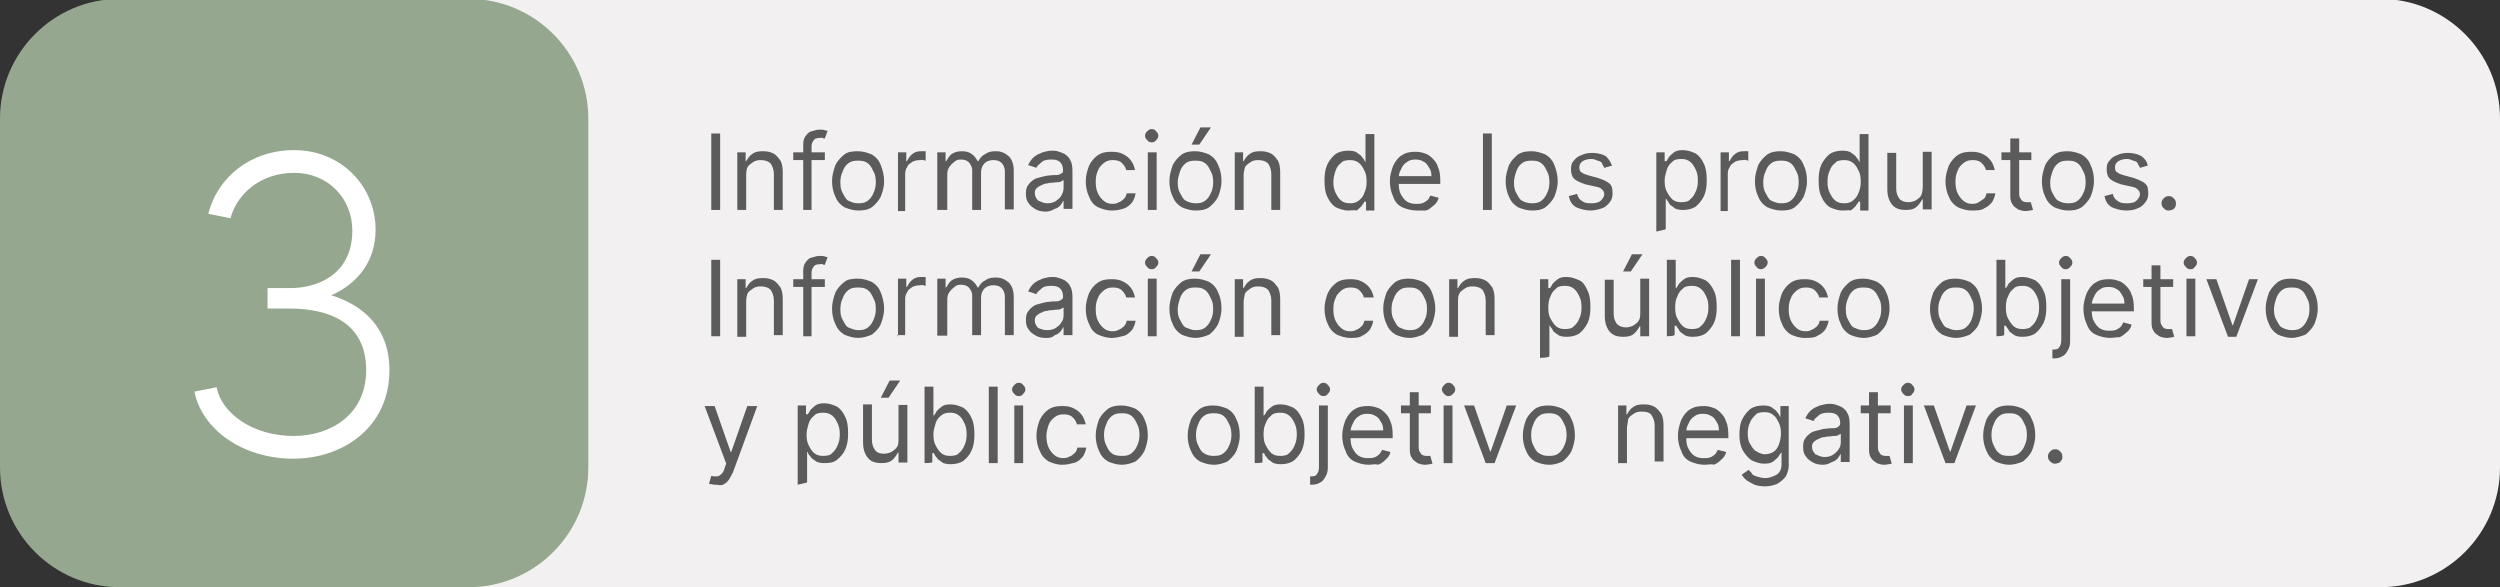 <?xml version="1.0" encoding="utf-8"?>
<!-- Generator: Adobe Illustrator 26.5.0, SVG Export Plug-In . SVG Version: 6.00 Build 0)  -->
<svg version="1.1" id="Capa_1" xmlns="http://www.w3.org/2000/svg" xmlns:xlink="http://www.w3.org/1999/xlink" x="0px" y="0px"
	viewBox="0 0 451.3 106" style="enable-background:new 0 0 451.3 106;" xml:space="preserve">
<rect x="0" y="0" width="451.3" height="106" fill="#333333" stroke="none"/>
<style type="text/css">
	.st0{fill:#F2F0F0;}
	.st1{fill:#95A78F;}
	.st2{fill:#FFFFFF;}
	.st3{fill:#5B5B5B;}
</style>
<path class="st0" d="M451.3,21.4v63c0,11.9-9.7,21.6-21.6,21.6H73.1c-11.9,0-21.6-9.7-21.6-21.6v-63c0-11.9,9.7-21.6,21.6-21.6
	h356.6C441.6-0.2,451.3,9.5,451.3,21.4z"/>
<g>
	<g>
		<path id="SVGID_00000176762591373206890590000018309781707879238067_" class="st1" d="M106.2,21.4v63c0,11.9-9.7,21.6-21.6,21.6
			h-63C9.7,106,0,96.3,0,84.4v-63C0,9.5,9.7-0.2,21.6-0.2h63C96.5-0.2,106.2,9.5,106.2,21.4z"/>
	</g>
</g>
<path class="st2" d="M59.8,53.3c4.8-2.1,8-6.2,8-11.8c0-8-6.3-14.4-14.7-14.4c-7.8,0-13.8,4.8-15.5,11.5l4,0.8
	c1.3-4.7,5.7-8.2,11.5-8.2c6.1,0,10.5,4.6,10.5,10.4c0,8.1-6.5,10.4-11.1,10.4h-4.2v3.7h4c4.5,0,13.8,1,13.8,11.1
	c0,8.2-6.6,11.9-13.1,11.9c-7.4,0-13-4.1-13.9-8.8l-4,0.8c1.3,6.6,8.4,12.1,17.9,12.1c8.7,0,17.3-5.5,17.3-16
	C70.3,59.2,65.6,55.1,59.8,53.3z"/>
<g>
	<path class="st3" d="M130,24.1v13.8h-1.6V24.1H130z"/>
	<path class="st3" d="M134.7,31.6v6.3h-1.6V27.5h1.5v1.6h0.1c0.3-0.5,0.6-1,1.1-1.3c0.5-0.4,1.1-0.5,1.9-0.5c0.8,0,1.3,0.1,1.9,0.4
		c0.6,0.3,0.9,0.8,1.3,1.3c0.3,0.6,0.4,1.3,0.4,2.1v6.8h-1.6v-6.5c0-0.8-0.3-1.5-0.6-1.9c-0.4-0.4-1-0.6-1.8-0.6
		c-0.5,0-1,0.1-1.4,0.4c-0.4,0.3-0.8,0.5-1,1C134.8,30.5,134.7,31,134.7,31.6z"/>
	<path class="st3" d="M148.9,27.5v1.4h-5.7v-1.4H148.9z M145,37.9V26.1c0-0.6,0.1-1.1,0.4-1.5c0.3-0.4,0.6-0.8,1.1-0.9
		c0.5-0.1,0.9-0.3,1.4-0.3c0.4,0,0.8,0,1,0.1s0.4,0.1,0.5,0.1l-0.5,1.4c-0.1,0-0.3,0-0.4-0.1c-0.1-0.1-0.4,0-0.5,0
		c-0.5,0-0.9,0.1-1.1,0.4s-0.4,0.6-0.4,1.1v11.5H145z"/>
	<path class="st3" d="M154.9,38c-0.9,0-1.8-0.3-2.5-0.6c-0.8-0.5-1.3-1.1-1.6-1.9c-0.4-0.8-0.6-1.8-0.6-2.8c0-1.1,0.3-2,0.6-2.9
		c0.4-0.8,1-1.4,1.6-1.9c0.6-0.5,1.5-0.6,2.5-0.6c0.9,0,1.8,0.3,2.5,0.6c0.8,0.5,1.3,1.1,1.6,1.9s0.6,1.8,0.6,2.9
		c0,1.1-0.3,2-0.6,2.8c-0.4,0.8-1,1.4-1.6,1.9C156.7,37.9,155.8,38,154.9,38z M154.9,36.7c0.8,0,1.3-0.1,1.8-0.5
		c0.5-0.4,0.8-0.9,1-1.4c0.3-0.6,0.4-1.3,0.4-1.9c0-0.8-0.1-1.4-0.4-1.9c-0.3-0.6-0.5-1.1-1-1.5c-0.5-0.4-1-0.5-1.8-0.5
		s-1.3,0.1-1.8,0.5c-0.5,0.4-0.8,0.9-1,1.5c-0.3,0.6-0.4,1.3-0.4,1.9c0,0.8,0.1,1.4,0.4,1.9c0.3,0.5,0.5,1.1,1,1.4
		C153.7,36.5,154.2,36.7,154.9,36.7z"/>
	<path class="st3" d="M162.1,37.9V27.5h1.5v1.6h0.1c0.3-0.5,0.5-0.9,1-1.3c0.5-0.4,1-0.5,1.6-0.5c0.1,0,0.3,0,0.4,0s0.3,0,0.4,0V29
		c0,0-0.1,0-0.4-0.1c-0.3-0.1-0.4,0-0.6,0c-0.5,0-1,0.1-1.4,0.3c-0.4,0.3-0.8,0.5-0.9,0.9c-0.3,0.4-0.4,0.8-0.4,1.3v6.7H162.1z"/>
	<path class="st3" d="M169.2,37.9V27.5h1.5v1.6h0.1c0.3-0.5,0.6-1,1-1.3c0.5-0.3,1-0.5,1.8-0.5c0.6,0,1.3,0.1,1.8,0.5
		c0.5,0.3,0.8,0.8,1.1,1.3h0.1c0.3-0.5,0.6-1,1.3-1.3c0.5-0.4,1.1-0.5,1.9-0.5c0.9,0,1.6,0.3,2.3,0.9c0.6,0.6,0.9,1.5,0.9,2.6v7
		h-1.6V31c0-0.8-0.3-1.3-0.6-1.6c-0.4-0.4-0.9-0.5-1.5-0.5c-0.8,0-1.3,0.3-1.6,0.6c-0.4,0.4-0.6,1-0.6,1.6v6.8h-1.6v-7.2
		c0-0.6-0.3-1-0.6-1.4c-0.4-0.4-0.9-0.5-1.5-0.5c-0.4,0-0.8,0.1-1.1,0.4c-0.4,0.3-0.6,0.5-0.9,0.9c-0.3,0.4-0.4,0.9-0.4,1.4v6.4
		H169.2z"/>
	<path class="st3" d="M188.8,38.2c-0.6,0-1.3-0.1-1.8-0.4c-0.5-0.3-1-0.6-1.3-1.1c-0.4-0.5-0.5-1-0.5-1.8c0-0.6,0.1-1.1,0.4-1.5
		s0.5-0.6,0.9-0.9s0.9-0.4,1.3-0.5c0.5-0.1,1-0.3,1.4-0.3c0.6-0.1,1.1-0.1,1.5-0.1s0.6-0.1,0.9-0.3c0.3-0.1,0.3-0.3,0.3-0.5l0,0
		c0-0.6-0.1-1.1-0.5-1.5c-0.4-0.4-0.9-0.5-1.6-0.5c-0.8,0-1.4,0.1-1.8,0.5c-0.4,0.4-0.8,0.6-0.9,1l-1.5-0.5c0.3-0.6,0.6-1.1,1.1-1.5
		c0.5-0.4,1-0.6,1.5-0.8c0.5-0.1,1-0.3,1.6-0.3c0.4,0,0.8,0,1.1,0.1c0.4,0.1,0.9,0.3,1.3,0.5c0.4,0.3,0.8,0.6,1,1.1
		c0.3,0.5,0.4,1.1,0.4,2v6.8h-1.6v-1.4h-0.1c-0.1,0.3-0.3,0.5-0.5,0.8c-0.3,0.3-0.6,0.5-1,0.6C189.9,38,189.4,38.2,188.8,38.2z
		 M189,36.7c0.6,0,1.1-0.1,1.6-0.4c0.4-0.3,0.8-0.6,1-1s0.4-0.8,0.4-1.3v-1.5c-0.1,0.1-0.3,0.1-0.5,0.3c-0.3,0.1-0.5,0.1-0.8,0.1
		s-0.6,0.1-0.9,0.1c-0.3,0-0.5,0-0.6,0.1c-0.4,0-0.8,0.1-1.1,0.3c-0.4,0.1-0.6,0.3-0.9,0.5c-0.3,0.3-0.4,0.5-0.4,1
		c0,0.5,0.3,1,0.6,1.3C187.9,36.4,188.4,36.7,189,36.7z"/>
	<path class="st3" d="M200.7,38c-1,0-1.8-0.3-2.5-0.6c-0.8-0.4-1.3-1.1-1.6-1.9c-0.4-0.8-0.6-1.8-0.6-2.8c0-1,0.3-2,0.6-2.8
		c0.4-0.8,0.9-1.4,1.6-1.9c0.8-0.5,1.5-0.6,2.5-0.6c0.8,0,1.4,0.1,2,0.4c0.6,0.3,1,0.6,1.4,1.1c0.4,0.5,0.6,1,0.8,1.8h-1.6
		c-0.1-0.5-0.4-0.9-0.8-1.3c-0.4-0.4-1-0.5-1.6-0.5c-0.6,0-1.1,0.1-1.6,0.5c-0.5,0.4-0.9,0.8-1.1,1.4c-0.3,0.6-0.4,1.3-0.4,2
		c0,0.8,0.1,1.5,0.4,2.1c0.3,0.6,0.6,1,1.1,1.4c0.5,0.4,1,0.5,1.6,0.5c0.4,0,0.8-0.1,1.1-0.3c0.4-0.1,0.6-0.4,0.9-0.6
		c0.3-0.3,0.4-0.6,0.5-1h1.6c-0.1,0.6-0.3,1.1-0.6,1.6c-0.4,0.5-0.9,0.9-1.4,1.1C202.1,37.9,201.5,38,200.7,38z"/>
	<path class="st3" d="M207.9,25.7c-0.3,0-0.6-0.1-0.8-0.4c-0.3-0.3-0.4-0.5-0.4-0.8c0-0.3,0.1-0.5,0.4-0.8c0.3-0.3,0.5-0.4,0.8-0.4
		s0.6,0.1,0.8,0.4c0.3,0.3,0.4,0.5,0.4,0.8c0,0.3-0.1,0.5-0.4,0.8C208.5,25.6,208.2,25.7,207.9,25.7z M207.2,37.9V27.5h1.6v10.4
		H207.2z"/>
	<path class="st3" d="M215.8,38c-0.9,0-1.8-0.3-2.5-0.6c-0.8-0.5-1.3-1.1-1.6-1.9c-0.4-0.8-0.6-1.8-0.6-2.8c0-1.1,0.3-2,0.6-2.9
		c0.4-0.8,1-1.4,1.6-1.9c0.8-0.5,1.5-0.6,2.5-0.6c0.9,0,1.8,0.3,2.5,0.6c0.8,0.5,1.3,1.1,1.6,1.9c0.4,0.8,0.6,1.8,0.6,2.9
		c0,1.1-0.3,2-0.6,2.8c-0.4,0.8-1,1.4-1.6,1.9C217.6,37.9,216.7,38,215.8,38z M215.8,36.7c0.8,0,1.3-0.1,1.8-0.5
		c0.5-0.4,0.8-0.9,1-1.4c0.3-0.5,0.4-1.3,0.4-1.9c0-0.8-0.1-1.4-0.4-1.9c-0.3-0.6-0.5-1.1-1-1.5c-0.5-0.4-1-0.5-1.8-0.5
		s-1.3,0.1-1.8,0.5c-0.5,0.4-0.8,0.9-1,1.5s-0.4,1.3-0.4,1.9c0,0.8,0.1,1.4,0.4,1.9c0.3,0.5,0.5,1.1,1,1.4
		C214.6,36.5,215.1,36.7,215.8,36.7z M215.1,26.1l1.6-3.1h1.9l-2.1,3.1H215.1z"/>
	<path class="st3" d="M224.5,31.6v6.3h-1.6V27.5h1.5v1.6h0.1c0.3-0.5,0.6-1,1.1-1.3c0.5-0.4,1.1-0.5,1.9-0.5c0.8,0,1.3,0.1,1.9,0.4
		c0.6,0.3,0.9,0.8,1.3,1.3c0.3,0.6,0.4,1.3,0.4,2.1v6.8h-1.6v-6.5c0-0.8-0.3-1.5-0.6-1.9c-0.4-0.4-1-0.6-1.8-0.6
		c-0.5,0-1,0.1-1.4,0.4c-0.4,0.3-0.8,0.5-1,1C224.7,30.5,224.5,31,224.5,31.6z"/>
	<path class="st3" d="M243.4,38c-0.9,0-1.6-0.3-2.3-0.6c-0.6-0.4-1.1-1-1.5-1.9c-0.4-0.8-0.5-1.8-0.5-2.9s0.1-2,0.5-2.9
		c0.4-0.8,0.9-1.4,1.5-1.9c0.6-0.4,1.4-0.6,2.3-0.6c0.6,0,1.3,0.1,1.6,0.4c0.4,0.3,0.8,0.5,0.9,0.8c0.3,0.3,0.4,0.5,0.5,0.8h0.1v-5
		h1.6v13.8h-1.5v-1.6h-0.3c-0.1,0.3-0.3,0.4-0.5,0.8c-0.3,0.3-0.5,0.5-0.9,0.8C244.7,37.9,244,38,243.4,38z M243.7,36.7
		c0.6,0,1.1-0.1,1.6-0.5c0.5-0.4,0.8-0.8,1-1.4c0.3-0.6,0.4-1.3,0.4-2c0-0.8-0.1-1.5-0.4-2c-0.3-0.6-0.5-1-1-1.4
		c-0.5-0.4-1-0.5-1.6-0.5c-0.6,0-1.3,0.1-1.6,0.5c-0.5,0.4-0.8,0.8-1,1.4s-0.4,1.3-0.4,2c0,0.8,0.1,1.4,0.4,2c0.3,0.6,0.6,1.1,1,1.4
		C242.4,36.5,243,36.7,243.7,36.7z"/>
	<path class="st3" d="M255.7,38c-1,0-1.9-0.3-2.6-0.6c-0.8-0.4-1.3-1-1.6-1.9c-0.4-0.8-0.6-1.8-0.6-2.8c0-1,0.3-2,0.6-2.8
		c0.4-0.8,0.9-1.5,1.6-1.9c0.8-0.5,1.5-0.6,2.5-0.6c0.5,0,1.1,0.1,1.6,0.3c0.5,0.1,1,0.5,1.4,0.9c0.4,0.4,0.8,0.9,1,1.6
		c0.3,0.6,0.4,1.5,0.4,2.4v0.6H252v-1.4h6.4c0-0.6-0.1-1.1-0.4-1.5c-0.3-0.5-0.5-0.9-1-1.1c-0.4-0.3-0.9-0.4-1.5-0.4
		c-0.6,0-1.1,0.1-1.6,0.5c-0.5,0.3-0.8,0.8-1,1.3c-0.3,0.5-0.4,1-0.4,1.6v0.9c0,0.8,0.1,1.5,0.4,2c0.3,0.5,0.6,1,1.1,1.3
		c0.5,0.3,1,0.4,1.6,0.4c0.4,0,0.8,0,1.1-0.1c0.4-0.1,0.6-0.3,0.9-0.5s0.4-0.5,0.6-0.9l1.5,0.4c-0.1,0.5-0.4,1-0.9,1.4
		c-0.5,0.4-0.9,0.8-1.4,0.9C257,38,256.4,38,255.7,38z"/>
	<path class="st3" d="M269.3,24.1v13.8h-1.6V24.1H269.3z"/>
	<path class="st3" d="M276.5,38c-0.9,0-1.8-0.3-2.5-0.6c-0.8-0.5-1.3-1.1-1.6-1.9c-0.4-0.8-0.6-1.8-0.6-2.8c0-1.1,0.3-2,0.6-2.9
		c0.4-0.8,1-1.4,1.6-1.9c0.8-0.5,1.5-0.6,2.5-0.6c0.9,0,1.8,0.3,2.5,0.6c0.8,0.5,1.3,1.1,1.6,1.9s0.6,1.8,0.6,2.9
		c0,1.1-0.3,2-0.6,2.8c-0.4,0.8-1,1.4-1.6,1.9C278.3,37.9,277.5,38,276.5,38z M276.5,36.7c0.8,0,1.3-0.1,1.8-0.5
		c0.5-0.4,0.8-0.9,1-1.4c0.3-0.5,0.4-1.3,0.4-1.9c0-0.8-0.1-1.4-0.4-1.9c-0.3-0.6-0.5-1.1-1-1.5c-0.5-0.4-1-0.5-1.8-0.5
		s-1.3,0.1-1.8,0.5c-0.5,0.4-0.8,0.9-1,1.5s-0.4,1.3-0.4,1.9c0,0.8,0.1,1.4,0.4,1.9c0.3,0.5,0.5,1.1,1,1.4
		C275.2,36.5,275.9,36.7,276.5,36.7z"/>
	<path class="st3" d="M291,29.9l-1.4,0.4c-0.1-0.3-0.3-0.5-0.4-0.8c-0.1-0.3-0.4-0.4-0.8-0.5c-0.3-0.1-0.6-0.3-1.1-0.3
		c-0.6,0-1.1,0.1-1.6,0.4c-0.4,0.3-0.6,0.6-0.6,1.1c0,0.4,0.1,0.8,0.4,0.9c0.3,0.3,0.8,0.4,1.4,0.6l1.5,0.4c0.9,0.3,1.6,0.6,2.1,1
		c0.5,0.4,0.6,1,0.6,1.8c0,0.6-0.1,1.1-0.5,1.6c-0.4,0.5-0.8,0.9-1.4,1.1s-1.3,0.4-2.1,0.4c-1,0-1.9-0.3-2.6-0.6
		c-0.8-0.5-1.1-1.1-1.3-2l1.5-0.4c0.1,0.5,0.4,1,0.9,1.3c0.4,0.3,0.9,0.4,1.6,0.4s1.4-0.1,1.8-0.5c0.4-0.4,0.6-0.8,0.6-1.1
		c0-0.4-0.1-0.6-0.4-0.9c-0.3-0.3-0.6-0.4-1.1-0.5l-1.8-0.4c-1-0.3-1.6-0.6-2.1-1c-0.5-0.5-0.6-1.1-0.6-1.8c0-0.6,0.1-1.1,0.5-1.5
		c0.4-0.5,0.8-0.8,1.4-1c0.6-0.3,1.3-0.4,2-0.4c1,0,1.9,0.3,2.4,0.6C290.3,28.6,290.7,29.1,291,29.9z"/>
	<path class="st3" d="M299,41.8V27.5h1.5v1.6h0.3c0.1-0.1,0.3-0.4,0.5-0.8c0.3-0.3,0.5-0.5,0.9-0.8c0.4-0.3,0.9-0.4,1.6-0.4
		c0.9,0,1.6,0.3,2.3,0.6c0.6,0.4,1.1,1,1.5,1.9c0.4,0.8,0.5,1.8,0.5,2.9c0,1.1-0.1,2-0.5,2.9c-0.4,0.8-0.9,1.4-1.5,1.9
		c-0.6,0.4-1.4,0.6-2.3,0.6c-0.6,0-1.3-0.1-1.6-0.4s-0.8-0.5-0.9-0.8c-0.1-0.3-0.4-0.5-0.5-0.8h-0.1v5.5L299,41.8L299,41.8z
		 M300.5,32.6c0,0.8,0.1,1.5,0.4,2c0.3,0.6,0.6,1,1,1.4c0.5,0.4,1,0.5,1.6,0.5c0.6,0,1.3-0.1,1.6-0.5c0.5-0.4,0.8-0.9,1-1.4
		c0.3-0.6,0.4-1.3,0.4-2c0-0.8-0.1-1.4-0.4-2c-0.3-0.6-0.5-1-1-1.4c-0.5-0.4-1-0.5-1.6-0.5c-0.6,0-1.3,0.1-1.6,0.5
		c-0.5,0.4-0.8,0.8-1,1.4C300.7,31.3,300.5,31.9,300.5,32.6z"/>
	<path class="st3" d="M310.6,37.9V27.5h1.5v1.6h0.1c0.3-0.5,0.5-0.9,1-1.3c0.5-0.4,1-0.5,1.6-0.5c0.1,0,0.3,0,0.4,0
		c0.1,0,0.3,0,0.4,0V29c0,0-0.1,0-0.4-0.1s-0.4,0-0.6,0c-0.5,0-1,0.1-1.4,0.3c-0.4,0.3-0.8,0.5-0.9,0.9c-0.3,0.4-0.4,0.8-0.4,1.3
		v6.7H310.6z"/>
	<path class="st3" d="M321.5,38c-0.9,0-1.8-0.3-2.5-0.6c-0.8-0.5-1.3-1.1-1.6-1.9c-0.4-0.8-0.6-1.8-0.6-2.8c0-1.1,0.3-2,0.6-2.9
		c0.4-0.8,1-1.4,1.6-1.9c0.8-0.5,1.5-0.6,2.5-0.6c0.9,0,1.8,0.3,2.5,0.6c0.8,0.5,1.3,1.1,1.6,1.9c0.4,0.8,0.6,1.8,0.6,2.9
		c0,1.1-0.3,2-0.6,2.8c-0.4,0.8-1,1.4-1.6,1.9C323.3,37.9,322.6,38,321.5,38z M321.5,36.7c0.8,0,1.3-0.1,1.8-0.5
		c0.5-0.4,0.8-0.9,1-1.4c0.3-0.5,0.4-1.3,0.4-1.9c0-0.8-0.1-1.4-0.4-1.9c-0.3-0.6-0.5-1.1-1-1.5c-0.5-0.4-1-0.5-1.8-0.5
		s-1.3,0.1-1.8,0.5c-0.5,0.4-0.8,0.9-1,1.5c-0.3,0.6-0.4,1.3-0.4,1.9c0,0.8,0.1,1.4,0.4,1.9c0.3,0.5,0.5,1.1,1,1.4
		C320.3,36.5,320.9,36.7,321.5,36.7z"/>
	<path class="st3" d="M332.6,38c-0.9,0-1.6-0.3-2.3-0.6c-0.6-0.4-1.1-1-1.5-1.9c-0.4-0.8-0.5-1.8-0.5-2.9s0.1-2,0.5-2.9
		c0.4-0.8,0.9-1.4,1.5-1.9c0.6-0.4,1.4-0.6,2.3-0.6c0.6,0,1.3,0.1,1.6,0.4c0.4,0.3,0.8,0.5,0.9,0.8c0.3,0.3,0.4,0.5,0.5,0.8h0.1v-5
		h1.6v13.8h-1.5v-1.6h-0.3c-0.1,0.3-0.3,0.4-0.5,0.8c-0.3,0.3-0.5,0.5-0.9,0.8C333.9,37.9,333.4,38,332.6,38z M332.9,36.7
		c0.6,0,1.1-0.1,1.6-0.5c0.5-0.4,0.8-0.8,1-1.4c0.3-0.6,0.4-1.3,0.4-2c0-0.8-0.1-1.5-0.4-2c-0.3-0.6-0.5-1-1-1.4
		c-0.5-0.4-1-0.5-1.6-0.5s-1.3,0.1-1.6,0.5c-0.5,0.4-0.8,0.8-1,1.4c-0.3,0.6-0.4,1.3-0.4,2c0,0.8,0.1,1.4,0.4,2
		c0.3,0.6,0.6,1.1,1,1.4C331.6,36.5,332.2,36.7,332.9,36.7z"/>
	<path class="st3" d="M347.1,33.6v-6.2h1.6v10.4h-1.6v-1.8H347c-0.3,0.5-0.6,1-1.1,1.4s-1.1,0.5-1.9,0.5c-0.6,0-1.3-0.1-1.8-0.4
		c-0.5-0.3-0.9-0.8-1.1-1.3c-0.3-0.6-0.4-1.3-0.4-2.1v-6.5h1.6v6.5c0,0.8,0.3,1.4,0.6,1.8s1,0.6,1.6,0.6c0.4,0,0.8-0.1,1.3-0.3
		c0.4-0.3,0.8-0.5,1-0.9C347,34.8,347.1,34.3,347.1,33.6z"/>
	<path class="st3" d="M355.9,38c-1,0-1.8-0.3-2.5-0.6c-0.8-0.5-1.3-1.1-1.6-1.9c-0.4-0.8-0.6-1.8-0.6-2.8c0-1,0.3-2,0.6-2.8
		c0.4-0.8,0.9-1.4,1.6-1.9c0.8-0.5,1.5-0.6,2.5-0.6c0.8,0,1.4,0.1,2,0.4c0.6,0.3,1,0.6,1.4,1.1c0.4,0.5,0.6,1,0.8,1.8h-1.6
		c-0.1-0.5-0.4-0.9-0.8-1.3c-0.4-0.4-1-0.5-1.6-0.5s-1.1,0.1-1.6,0.5s-0.9,0.8-1.1,1.4c-0.3,0.6-0.4,1.3-0.4,2
		c0,0.8,0.1,1.5,0.4,2.1s0.6,1,1.1,1.4c0.5,0.4,1,0.5,1.6,0.5c0.4,0,0.8-0.1,1.1-0.3s0.6-0.4,0.9-0.6s0.4-0.6,0.5-1h1.6
		c-0.1,0.6-0.3,1.1-0.6,1.6c-0.4,0.5-0.9,0.9-1.4,1.1C357.7,38,356.7,38,355.9,38z"/>
	<path class="st3" d="M366.7,27.5v1.4h-5.4v-1.4H366.7z M362.9,25h1.6v9.9c0,0.5,0.1,0.8,0.3,1c0.1,0.3,0.3,0.4,0.5,0.5
		c0.3,0.1,0.4,0.1,0.6,0.1c0.1,0,0.4,0,0.4,0c0.1,0,0.3,0,0.3,0l0.4,1.4c-0.1,0-0.3,0.1-0.5,0.1c-0.3,0-0.4,0.1-0.8,0.1
		c-0.5,0-0.9-0.1-1.4-0.3c-0.4-0.3-0.8-0.5-1-0.9c-0.3-0.4-0.4-0.9-0.4-1.5V25L362.9,25z"/>
	<path class="st3" d="M373.3,38c-0.9,0-1.8-0.3-2.5-0.6c-0.8-0.5-1.3-1.1-1.6-1.9c-0.4-0.8-0.6-1.8-0.6-2.8c0-1.1,0.3-2,0.6-2.9
		c0.4-0.8,1-1.4,1.6-1.9c0.8-0.5,1.5-0.6,2.5-0.6c0.9,0,1.8,0.3,2.5,0.6c0.8,0.5,1.3,1.1,1.6,1.9c0.4,0.8,0.6,1.8,0.6,2.9
		c0,1.1-0.3,2-0.6,2.8c-0.4,0.8-1,1.4-1.6,1.9C375,37.9,374.3,38,373.3,38z M373.3,36.7c0.8,0,1.3-0.1,1.8-0.5
		c0.5-0.4,0.8-0.9,1-1.4c0.3-0.5,0.4-1.3,0.4-1.9c0-0.8-0.1-1.4-0.4-1.9c-0.3-0.6-0.5-1.1-1-1.5c-0.5-0.4-1-0.5-1.8-0.5
		c-0.8,0-1.3,0.1-1.8,0.5c-0.5,0.4-0.8,0.9-1,1.5s-0.4,1.3-0.4,1.9c0,0.8,0.1,1.4,0.4,1.9c0.3,0.5,0.5,1.1,1,1.4
		C372,36.5,372.6,36.7,373.3,36.7z"/>
	<path class="st3" d="M387.7,29.9l-1.4,0.4c-0.1-0.3-0.3-0.5-0.4-0.8s-0.4-0.4-0.8-0.5c-0.3-0.1-0.6-0.3-1.1-0.3
		c-0.6,0-1.1,0.1-1.6,0.4c-0.4,0.3-0.6,0.6-0.6,1.1c0,0.4,0.1,0.8,0.4,0.9c0.3,0.3,0.8,0.4,1.4,0.6l1.5,0.4c0.9,0.3,1.6,0.6,2.1,1
		c0.5,0.4,0.6,1,0.6,1.8c0,0.6-0.1,1.1-0.5,1.6c-0.4,0.5-0.8,0.9-1.4,1.1c-0.6,0.3-1.3,0.4-2.1,0.4c-1,0-1.9-0.3-2.6-0.6
		c-0.8-0.5-1.1-1.1-1.3-2l1.5-0.4c0.1,0.5,0.4,1,0.9,1.3c0.4,0.3,0.9,0.4,1.6,0.4c0.8,0,1.4-0.1,1.8-0.5c0.4-0.4,0.6-0.8,0.6-1.1
		c0-0.4-0.1-0.6-0.4-0.9c-0.3-0.3-0.6-0.4-1.1-0.5l-1.8-0.4c-1-0.3-1.6-0.6-2.1-1c-0.5-0.5-0.6-1.1-0.6-1.8c0-0.6,0.1-1.1,0.5-1.5
		c0.4-0.5,0.8-0.8,1.4-1c0.6-0.3,1.3-0.4,2-0.4c1,0,1.9,0.3,2.4,0.6C387.1,28.6,387.6,29.1,387.7,29.9z"/>
	<path class="st3" d="M391.5,38c-0.4,0-0.6-0.1-0.9-0.4s-0.4-0.5-0.4-0.9c0-0.4,0.1-0.6,0.4-0.9c0.3-0.3,0.5-0.4,0.9-0.4
		c0.4,0,0.6,0.1,0.9,0.4c0.3,0.3,0.4,0.5,0.4,0.9c0,0.3,0,0.4-0.1,0.6c-0.1,0.3-0.3,0.4-0.4,0.5C392,37.9,391.8,38,391.5,38z"/>
	<path class="st3" d="M130,46.9v13.8h-1.6V46.9H130z"/>
	<path class="st3" d="M134.7,54.5v6.3h-1.6V50.4h1.5V52h0.1c0.3-0.5,0.6-1,1.1-1.3c0.5-0.4,1.1-0.5,1.9-0.5c0.8,0,1.3,0.1,1.9,0.4
		c0.6,0.3,0.9,0.8,1.3,1.3c0.3,0.6,0.4,1.3,0.4,2.1v6.5h-1.6v-6.3c0-0.8-0.3-1.5-0.6-1.9c-0.4-0.4-1-0.6-1.8-0.6
		c-0.5,0-1,0.1-1.4,0.4s-0.8,0.5-1,1C134.8,53.4,134.7,53.9,134.7,54.5z"/>
	<path class="st3" d="M148.9,50.4v1.4h-5.7v-1.4H148.9z M145,60.7V48.9c0-0.6,0.1-1.1,0.4-1.5c0.3-0.4,0.6-0.8,1.1-0.9
		c0.5-0.1,0.9-0.3,1.4-0.3c0.4,0,0.8,0,1,0.1c0.3,0.1,0.4,0.1,0.5,0.1l-0.5,1.4c-0.1,0-0.3,0-0.4-0.1c-0.1-0.1-0.4,0-0.5,0
		c-0.5,0-0.9,0.1-1.1,0.4s-0.4,0.6-0.4,1.1v11.5C146.5,60.7,145,60.7,145,60.7z"/>
	<path class="st3" d="M154.9,61c-0.9,0-1.8-0.3-2.5-0.6c-0.8-0.5-1.3-1.1-1.6-1.9c-0.4-0.8-0.6-1.8-0.6-2.8c0-1.1,0.3-2,0.6-2.9
		c0.4-0.8,1-1.4,1.6-1.9c0.6-0.5,1.5-0.6,2.5-0.6c0.9,0,1.8,0.3,2.5,0.6c0.8,0.5,1.3,1.1,1.6,1.9s0.6,1.8,0.6,2.9
		c0,1.1-0.3,2-0.6,2.8s-1,1.4-1.6,1.9C156.7,60.7,155.8,61,154.9,61z M154.9,59.6c0.8,0,1.3-0.1,1.8-0.5c0.5-0.4,0.8-0.9,1-1.4
		c0.3-0.6,0.4-1.3,0.4-1.9c0-0.8-0.1-1.4-0.4-1.9c-0.3-0.6-0.5-1.1-1-1.5c-0.5-0.4-1-0.5-1.8-0.5s-1.3,0.1-1.8,0.5
		c-0.5,0.4-0.8,0.9-1,1.5c-0.3,0.6-0.4,1.3-0.4,1.9c0,0.8,0.1,1.4,0.4,1.9c0.3,0.5,0.5,1.1,1,1.4C153.7,59.3,154.2,59.6,154.9,59.6z
		"/>
	<path class="st3" d="M162.1,60.7V50.3h1.5v1.5h0.1c0.3-0.5,0.5-0.9,1-1.3c0.5-0.4,1-0.5,1.6-0.5c0.1,0,0.3,0,0.4,0s0.3,0,0.4,0v1.6
		c0,0-0.1,0-0.4-0.1c-0.3-0.1-0.4,0-0.6,0c-0.5,0-1,0.1-1.4,0.3c-0.4,0.3-0.8,0.5-0.9,0.9c-0.3,0.4-0.4,0.8-0.4,1.3v6.5h-1.4V60.7z"
		/>
	<path class="st3" d="M169.2,60.7V50.3h1.5v1.6h0.1c0.3-0.5,0.6-1,1-1.3c0.5-0.3,1-0.5,1.8-0.5c0.6,0,1.3,0.1,1.8,0.5
		c0.5,0.3,0.8,0.8,1.1,1.3h0.1c0.3-0.5,0.6-1,1.3-1.3c0.5-0.4,1.1-0.5,1.9-0.5c0.9,0,1.6,0.3,2.3,0.9c0.6,0.6,0.9,1.5,0.9,2.6v6.9
		h-1.6v-6.9c0-0.8-0.3-1.3-0.6-1.6c-0.4-0.4-0.9-0.5-1.5-0.5c-0.8,0-1.3,0.3-1.6,0.6c-0.4,0.4-0.6,1-0.6,1.6v6.8h-1.6v-7.2
		c0-0.6-0.3-1-0.6-1.4c-0.4-0.4-0.9-0.5-1.5-0.5c-0.4,0-0.8,0.1-1.1,0.4c-0.4,0.3-0.6,0.5-0.9,0.9s-0.4,0.9-0.4,1.4v6.5H169.2z"/>
	<path class="st3" d="M188.8,61c-0.6,0-1.3-0.1-1.8-0.4c-0.5-0.3-1-0.6-1.3-1.1c-0.4-0.5-0.5-1-0.5-1.8c0-0.6,0.1-1.1,0.4-1.5
		c0.3-0.4,0.5-0.6,0.9-0.9c0.4-0.3,0.9-0.4,1.3-0.5c0.5-0.1,1-0.3,1.4-0.3c0.6-0.1,1.1-0.1,1.5-0.1s0.6-0.1,0.9-0.3s0.3-0.3,0.3-0.5
		l0,0c0-0.6-0.1-1.1-0.5-1.5c-0.4-0.4-0.9-0.5-1.6-0.5c-0.8,0-1.4,0.1-1.8,0.5c-0.4,0.4-0.8,0.6-0.9,1l-1.5-0.5
		c0.3-0.6,0.6-1.1,1.1-1.5c0.5-0.4,1-0.6,1.5-0.8c0.5-0.1,1-0.3,1.6-0.3c0.4,0,0.8,0,1.1,0.1c0.4,0.1,0.9,0.3,1.3,0.5
		c0.4,0.3,0.8,0.6,1,1.1c0.3,0.5,0.4,1.1,0.4,2v6.8h-1.6v-1.4h-0.1c-0.1,0.3-0.3,0.5-0.5,0.8c-0.3,0.3-0.6,0.5-1,0.6
		C189.9,61,189.4,61,188.8,61z M189,59.6c0.6,0,1.1-0.1,1.6-0.4c0.4-0.3,0.8-0.6,1-1c0.3-0.4,0.4-0.8,0.4-1.3v-1.4
		c-0.1,0.1-0.3,0.1-0.5,0.3c-0.3,0.1-0.5,0.1-0.8,0.1s-0.6,0.1-0.9,0.1c-0.3,0-0.5,0-0.6,0.1c-0.4,0-0.8,0.1-1.1,0.3
		c-0.4,0.1-0.6,0.3-0.9,0.5c-0.3,0.3-0.4,0.5-0.4,1c0,0.5,0.3,1,0.6,1.3C187.9,59.4,188.4,59.6,189,59.6z"/>
	<path class="st3" d="M200.7,61c-1,0-1.8-0.3-2.5-0.6c-0.8-0.4-1.3-1.1-1.6-1.9c-0.4-0.8-0.6-1.8-0.6-2.8c0-1,0.3-2,0.6-2.8
		c0.4-0.8,0.9-1.4,1.6-1.9c0.8-0.5,1.5-0.6,2.5-0.6c0.8,0,1.4,0.1,2,0.4c0.6,0.3,1,0.6,1.4,1.1c0.4,0.5,0.6,1,0.8,1.8h-1.6
		c-0.1-0.5-0.4-0.9-0.8-1.3c-0.4-0.4-1-0.5-1.6-0.5c-0.6,0-1.1,0.1-1.6,0.5c-0.5,0.4-0.9,0.8-1.1,1.4c-0.3,0.6-0.4,1.3-0.4,2
		c0,0.8,0.1,1.5,0.4,2.1c0.3,0.6,0.6,1,1.1,1.4c0.5,0.4,1,0.5,1.6,0.5c0.4,0,0.8-0.1,1.1-0.3c0.4-0.1,0.6-0.4,0.9-0.6
		c0.3-0.3,0.4-0.6,0.5-1h1.6c-0.1,0.6-0.3,1.1-0.6,1.6c-0.4,0.5-0.9,0.9-1.4,1.1C202.1,60.8,201.5,61,200.7,61z"/>
	<path class="st3" d="M207.9,48.6c-0.3,0-0.6-0.1-0.8-0.4c-0.3-0.3-0.4-0.5-0.4-0.8c0-0.3,0.1-0.5,0.4-0.8c0.3-0.3,0.5-0.4,0.8-0.4
		s0.6,0.1,0.8,0.4c0.3,0.3,0.4,0.5,0.4,0.8c0,0.3-0.1,0.5-0.4,0.8C208.5,48.5,208.2,48.6,207.9,48.6z M207.2,60.7V50.3h1.6v10.4
		H207.2z"/>
	<path class="st3" d="M215.8,61c-0.9,0-1.8-0.3-2.5-0.6c-0.8-0.5-1.3-1.1-1.6-1.9c-0.4-0.8-0.6-1.8-0.6-2.8c0-1.1,0.3-2,0.6-2.9
		c0.4-0.8,1-1.4,1.6-1.9c0.8-0.5,1.5-0.6,2.5-0.6c0.9,0,1.8,0.3,2.5,0.6c0.8,0.5,1.3,1.1,1.6,1.9c0.4,0.8,0.6,1.8,0.6,2.9
		c0,1.1-0.3,2-0.6,2.8c-0.4,0.8-1,1.4-1.6,1.9C217.6,60.7,216.7,61,215.8,61z M215.8,59.6c0.8,0,1.3-0.1,1.8-0.5
		c0.5-0.4,0.8-0.9,1-1.4c0.3-0.5,0.4-1.3,0.4-1.9c0-0.8-0.1-1.4-0.4-1.9c-0.3-0.6-0.5-1.1-1-1.5c-0.5-0.4-1-0.5-1.8-0.5
		s-1.3,0.1-1.8,0.5c-0.5,0.4-0.8,0.9-1,1.5s-0.4,1.3-0.4,1.9c0,0.8,0.1,1.4,0.4,1.9c0.3,0.5,0.5,1.1,1,1.4
		C214.6,59.3,215.1,59.6,215.8,59.6z M215.1,49l1.6-3.1h1.9l-2.1,3.1H215.1z"/>
	<path class="st3" d="M224.5,54.5v6.3h-1.6V50.4h1.5V52h0.1c0.3-0.5,0.6-1,1.1-1.3c0.5-0.4,1.1-0.5,1.9-0.5c0.8,0,1.3,0.1,1.9,0.4
		c0.6,0.3,0.9,0.8,1.3,1.3c0.3,0.6,0.4,1.3,0.4,2.1v6.5h-1.6v-6.3c0-0.8-0.3-1.5-0.6-1.9c-0.4-0.4-1-0.6-1.8-0.6
		c-0.5,0-1,0.1-1.4,0.4c-0.4,0.3-0.8,0.5-1,1C224.7,53.4,224.5,53.9,224.5,54.5z"/>
	<path class="st3" d="M243.8,61c-1,0-1.8-0.3-2.5-0.6c-0.8-0.5-1.3-1.1-1.6-1.9c-0.4-0.8-0.6-1.8-0.6-2.8c0-1,0.3-2,0.6-2.8
		c0.4-0.8,0.9-1.4,1.6-1.9c0.8-0.5,1.5-0.6,2.5-0.6c0.8,0,1.4,0.1,2,0.4c0.6,0.3,1,0.6,1.4,1.1c0.4,0.5,0.6,1,0.8,1.8h-1.8
		c-0.1-0.5-0.4-0.9-0.8-1.3c-0.4-0.4-1-0.5-1.6-0.5c-0.6,0-1.1,0.1-1.6,0.5s-0.9,0.8-1.1,1.4c-0.3,0.6-0.4,1.3-0.4,2
		c0,0.8,0.1,1.5,0.4,2.1s0.6,1,1.1,1.4c0.5,0.4,1,0.5,1.6,0.5c0.4,0,0.8-0.1,1.1-0.3c0.4-0.1,0.6-0.4,0.9-0.6c0.3-0.3,0.4-0.6,0.5-1
		h1.6c-0.1,0.6-0.3,1.1-0.6,1.6c-0.4,0.5-0.9,0.9-1.4,1.1C245.4,61,244.5,61,243.8,61z"/>
	<path class="st3" d="M254.4,61c-0.9,0-1.8-0.3-2.5-0.6c-0.8-0.5-1.3-1.1-1.6-1.9c-0.4-0.8-0.6-1.8-0.6-2.8c0-1.1,0.3-2,0.6-2.9
		c0.4-0.8,1-1.4,1.6-1.9c0.8-0.5,1.5-0.6,2.5-0.6c0.9,0,1.8,0.3,2.5,0.6c0.8,0.5,1.3,1.1,1.6,1.9s0.6,1.8,0.6,2.9
		c0,1.1-0.3,2-0.6,2.8s-1,1.4-1.6,1.9C256.1,60.7,255.4,61,254.4,61z M254.4,59.6c0.8,0,1.3-0.1,1.8-0.5c0.5-0.4,0.8-0.9,1-1.4
		c0.3-0.5,0.4-1.3,0.4-1.9c0-0.8-0.1-1.4-0.4-1.9c-0.3-0.6-0.5-1.1-1-1.5c-0.5-0.4-1-0.5-1.8-0.5s-1.3,0.1-1.8,0.5
		c-0.5,0.4-0.8,0.9-1,1.5c-0.3,0.6-0.4,1.3-0.4,1.9c0,0.8,0.1,1.4,0.4,1.9c0.3,0.5,0.5,1.1,1,1.4C253.1,59.3,253.6,59.6,254.4,59.6z
		"/>
	<path class="st3" d="M263.2,54.5v6.3h-1.6V50.4h1.5V52h0.1c0.3-0.5,0.6-1,1.1-1.3c0.5-0.4,1.1-0.5,1.9-0.5s1.3,0.1,1.9,0.4
		s0.9,0.8,1.3,1.3c0.3,0.6,0.4,1.3,0.4,2.1v6.5h-1.6v-6.3c0-0.8-0.3-1.5-0.6-1.9c-0.4-0.4-1-0.6-1.8-0.6c-0.5,0-1,0.1-1.4,0.4
		s-0.8,0.5-1,1C263.2,53.4,263.2,53.9,263.2,54.5z"/>
	<path class="st3" d="M278,64.6V50.4h1.5V52h0.3c0.1-0.1,0.3-0.4,0.5-0.8c0.3-0.3,0.5-0.5,0.9-0.8c0.4-0.3,0.9-0.4,1.6-0.4
		c0.9,0,1.6,0.3,2.3,0.6s1.1,1,1.5,1.9c0.4,0.8,0.5,1.8,0.5,2.9c0,1.1-0.1,2-0.5,2.9c-0.4,0.8-0.9,1.4-1.5,1.9
		c-0.6,0.4-1.4,0.6-2.3,0.6c-0.6,0-1.3-0.1-1.6-0.4c-0.4-0.3-0.8-0.5-0.9-0.8c-0.1-0.3-0.4-0.5-0.5-0.8h-0.1v5.5
		C279.6,64.6,278,64.6,278,64.6z M279.5,55.5c0,0.8,0.1,1.5,0.4,2c0.3,0.6,0.6,1,1,1.4c0.5,0.4,1,0.5,1.6,0.5c0.6,0,1.3-0.1,1.6-0.5
		c0.5-0.4,0.8-0.9,1-1.4c0.3-0.6,0.4-1.3,0.4-2c0-0.8-0.1-1.4-0.4-2c-0.3-0.6-0.5-1-1-1.4c-0.5-0.4-1-0.5-1.6-0.5
		c-0.6,0-1.3,0.1-1.6,0.5c-0.5,0.4-0.8,0.8-1,1.4C279.6,54,279.5,54.8,279.5,55.5z"/>
	<path class="st3" d="M296.1,56.5v-6.2h1.6v10.4h-1.6v-1.8H296c-0.3,0.5-0.6,1-1.1,1.4c-0.5,0.4-1.1,0.5-1.9,0.5
		c-0.6,0-1.3-0.1-1.8-0.4s-0.9-0.8-1.1-1.3c-0.3-0.6-0.4-1.3-0.4-2.1v-6.5h1.6v6.2c0,0.8,0.3,1.4,0.6,1.8c0.4,0.4,1,0.6,1.6,0.6
		c0.4,0,0.8-0.1,1.3-0.3c0.4-0.3,0.8-0.5,1-0.9C296,57.7,296.1,57.2,296.1,56.5z M293,49l1.6-3.1h1.9l-2.1,3.1H293z"/>
	<path class="st3" d="M300.9,60.7V46.9h1.6V52h0.1c0.1-0.1,0.3-0.4,0.5-0.8c0.3-0.3,0.5-0.5,0.9-0.8c0.4-0.3,0.9-0.4,1.6-0.4
		c0.9,0,1.6,0.3,2.3,0.6c0.6,0.4,1.1,1,1.5,1.9c0.4,0.8,0.5,1.8,0.5,2.9c0,1.1-0.1,2-0.5,2.9c-0.4,0.8-0.9,1.4-1.5,1.9
		c-0.6,0.4-1.4,0.6-2.3,0.6c-0.6,0-1.3-0.1-1.6-0.4c-0.4-0.3-0.8-0.5-0.9-0.8c-0.1-0.3-0.4-0.5-0.5-0.8h-0.3v1.6
		C302.4,60.7,300.9,60.7,300.9,60.7z M302.4,55.5c0,0.8,0.1,1.5,0.4,2c0.3,0.6,0.6,1,1,1.4c0.5,0.4,1,0.5,1.6,0.5s1.3-0.1,1.6-0.5
		c0.5-0.4,0.8-0.9,1-1.4c0.3-0.6,0.4-1.3,0.4-2c0-0.8-0.1-1.4-0.4-2c-0.3-0.6-0.5-1-1-1.4c-0.5-0.4-1-0.5-1.6-0.5s-1.3,0.1-1.6,0.5
		c-0.5,0.4-0.8,0.8-1,1.4C302.5,54,302.4,54.8,302.4,55.5z"/>
	<path class="st3" d="M314.1,46.9v13.8h-1.6V46.9H314.1z"/>
	<path class="st3" d="M317.9,48.6c-0.3,0-0.6-0.1-0.8-0.4c-0.3-0.3-0.4-0.5-0.4-0.8c0-0.3,0.1-0.5,0.4-0.8c0.3-0.3,0.5-0.4,0.8-0.4
		s0.6,0.1,0.8,0.4c0.3,0.3,0.4,0.5,0.4,0.8c0,0.3-0.1,0.5-0.4,0.8C318.4,48.5,318.1,48.6,317.9,48.6z M317,60.7V50.3h1.6v10.4H317z"
		/>
	<path class="st3" d="M325.8,61c-1,0-1.8-0.3-2.5-0.6c-0.8-0.5-1.3-1.1-1.6-1.9c-0.4-0.8-0.6-1.8-0.6-2.8c0-1,0.3-2,0.6-2.8
		c0.4-0.8,0.9-1.4,1.6-1.9c0.8-0.5,1.5-0.6,2.5-0.6c0.8,0,1.4,0.1,2,0.4c0.6,0.3,1,0.6,1.4,1.1c0.4,0.5,0.6,1,0.8,1.8h-1.6
		c-0.1-0.5-0.4-0.9-0.8-1.3c-0.4-0.4-1-0.5-1.6-0.5s-1.1,0.1-1.6,0.5s-0.9,0.8-1.1,1.4c-0.3,0.6-0.4,1.3-0.4,2
		c0,0.8,0.1,1.5,0.4,2.1s0.6,1,1.1,1.4s1,0.5,1.6,0.5c0.4,0,0.8-0.1,1.1-0.3c0.4-0.1,0.6-0.4,0.9-0.6c0.3-0.3,0.4-0.6,0.5-1h1.6
		c-0.1,0.6-0.3,1.1-0.6,1.6c-0.4,0.5-0.9,0.9-1.4,1.1C327.6,61,326.6,61,325.8,61z"/>
	<path class="st3" d="M336.4,61c-0.9,0-1.8-0.3-2.5-0.6c-0.8-0.5-1.3-1.1-1.6-1.9c-0.4-0.8-0.6-1.8-0.6-2.8c0-1.1,0.3-2,0.6-2.9
		c0.4-0.8,1-1.4,1.6-1.9c0.8-0.5,1.5-0.6,2.5-0.6c0.9,0,1.8,0.3,2.5,0.6c0.8,0.5,1.3,1.1,1.6,1.9c0.4,0.8,0.6,1.8,0.6,2.9
		c0,1.1-0.3,2-0.6,2.8c-0.4,0.8-1,1.4-1.6,1.9C338.2,60.7,337.4,61,336.4,61z M336.4,59.6c0.8,0,1.3-0.1,1.8-0.5
		c0.5-0.4,0.8-0.9,1-1.4c0.3-0.5,0.4-1.3,0.4-1.9c0-0.8-0.1-1.4-0.4-1.9c-0.3-0.6-0.5-1.1-1-1.5c-0.5-0.4-1-0.5-1.8-0.5
		c-0.8,0-1.3,0.1-1.8,0.5c-0.5,0.4-0.8,0.9-1,1.5c-0.3,0.6-0.4,1.3-0.4,1.9c0,0.8,0.1,1.4,0.4,1.9c0.3,0.5,0.5,1.1,1,1.4
		C335.1,59.3,335.6,59.6,336.4,59.6z"/>
	<path class="st3" d="M353.1,61c-0.9,0-1.8-0.3-2.5-0.6c-0.8-0.5-1.3-1.1-1.6-1.9c-0.4-0.8-0.6-1.8-0.6-2.8c0-1.1,0.3-2,0.6-2.9
		c0.4-0.8,1-1.4,1.6-1.9c0.8-0.5,1.5-0.6,2.5-0.6c0.9,0,1.8,0.3,2.5,0.6c0.8,0.5,1.3,1.1,1.6,1.9s0.6,1.8,0.6,2.9
		c0,1.1-0.3,2-0.6,2.8s-1,1.4-1.6,1.9C354.9,60.7,354,61,353.1,61z M353.1,59.6c0.8,0,1.3-0.1,1.8-0.5c0.5-0.4,0.8-0.9,1-1.4
		s0.4-1.3,0.4-1.9c0-0.8-0.1-1.4-0.4-1.9c-0.3-0.6-0.5-1.1-1-1.5c-0.5-0.4-1-0.5-1.8-0.5s-1.3,0.1-1.8,0.5c-0.5,0.4-0.8,0.9-1,1.5
		c-0.3,0.6-0.4,1.3-0.4,1.9c0,0.8,0.1,1.4,0.4,1.9c0.3,0.5,0.5,1.1,1,1.4C351.9,59.3,352.4,59.6,353.1,59.6z"/>
	<path class="st3" d="M360.4,60.7V46.9h1.6V52h0.1c0.1-0.1,0.3-0.4,0.5-0.8c0.3-0.3,0.5-0.5,0.9-0.8c0.4-0.3,0.9-0.4,1.6-0.4
		c0.9,0,1.6,0.3,2.3,0.6c0.6,0.4,1.1,1,1.5,1.9c0.4,0.8,0.5,1.8,0.5,2.9c0,1.1-0.1,2-0.5,2.9c-0.4,0.8-0.9,1.4-1.5,1.9
		c-0.6,0.4-1.4,0.6-2.3,0.6c-0.6,0-1.3-0.1-1.6-0.4c-0.4-0.3-0.8-0.5-0.9-0.8c-0.1-0.3-0.4-0.5-0.5-0.8h-0.3v1.6
		C361.9,60.7,360.4,60.7,360.4,60.7z M362.1,55.5c0,0.8,0.1,1.5,0.4,2c0.3,0.6,0.6,1,1,1.4c0.5,0.4,1,0.5,1.6,0.5
		c0.6,0,1.3-0.1,1.6-0.5c0.5-0.4,0.8-0.9,1-1.4c0.3-0.6,0.4-1.3,0.4-2c0-0.8-0.1-1.4-0.4-2c-0.3-0.6-0.5-1-1-1.4
		c-0.5-0.4-1-0.5-1.6-0.5c-0.6,0-1.3,0.1-1.6,0.5c-0.5,0.4-0.8,0.8-1,1.4C362.2,54,362.1,54.8,362.1,55.5z"/>
	<path class="st3" d="M372.1,50.4h1.6v11.2c0,0.6-0.1,1.1-0.4,1.6c-0.3,0.5-0.5,0.9-1,1.1c-0.4,0.3-1,0.4-1.6,0.4h-0.1h-0.1v-1.6
		h0.1h0.1c0.5,0,0.9-0.1,1-0.4c0.3-0.3,0.4-0.8,0.4-1.3V50.4z M372.9,48.6c-0.3,0-0.6-0.1-0.8-0.4c-0.3-0.3-0.4-0.5-0.4-0.8
		c0-0.3,0.1-0.5,0.4-0.8c0.3-0.3,0.5-0.4,0.8-0.4s0.6,0.1,0.8,0.4c0.3,0.3,0.4,0.5,0.4,0.8c0,0.3-0.1,0.5-0.4,0.8
		C373.5,48.5,373.1,48.6,372.9,48.6z"/>
	<path class="st3" d="M380.9,61c-1,0-1.9-0.3-2.6-0.6c-0.8-0.4-1.3-1-1.6-1.9c-0.4-0.8-0.6-1.8-0.6-2.8c0-1,0.3-2,0.6-2.8
		c0.4-0.8,0.9-1.5,1.6-1.9c0.8-0.5,1.5-0.6,2.5-0.6c0.5,0,1.1,0.1,1.6,0.3c0.5,0.1,1,0.5,1.4,0.9c0.4,0.4,0.8,0.9,1,1.6
		c0.3,0.6,0.4,1.5,0.4,2.4v0.6h-8.1v-1.4h6.4c0-0.6-0.1-1.1-0.4-1.5c-0.3-0.5-0.5-0.9-1-1.1c-0.4-0.3-0.9-0.4-1.5-0.4
		s-1.1,0.1-1.6,0.5c-0.5,0.3-0.8,0.8-1,1.3c-0.3,0.5-0.4,1-0.4,1.6V56c0,0.8,0.1,1.5,0.4,2c0.3,0.5,0.6,1,1.1,1.3
		c0.5,0.3,1,0.4,1.6,0.4c0.4,0,0.8,0,1.1-0.1c0.4-0.1,0.6-0.3,0.9-0.5s0.4-0.5,0.6-0.9l1.5,0.4c-0.1,0.5-0.4,1-0.9,1.4
		s-0.9,0.8-1.4,0.9C382.3,60.8,381.7,61,380.9,61z"/>
	<path class="st3" d="M392.3,50.4v1.4h-5.4v-1.4H392.3z M388.4,47.9h1.6v9.9c0,0.5,0.1,0.8,0.3,1c0.1,0.3,0.3,0.4,0.5,0.5
		c0.3,0.1,0.4,0.1,0.6,0.1c0.1,0,0.4,0,0.4,0c0.1,0,0.3,0,0.3,0l0.4,1.4c-0.1,0-0.3,0.1-0.5,0.1s-0.4,0.1-0.8,0.1
		c-0.5,0-0.9-0.1-1.4-0.3c-0.4-0.3-0.8-0.5-1-0.9c-0.3-0.4-0.4-0.9-0.4-1.5V47.9L388.4,47.9z"/>
	<path class="st3" d="M395.4,48.6c-0.3,0-0.6-0.1-0.8-0.4c-0.3-0.3-0.4-0.5-0.4-0.8c0-0.3,0.1-0.5,0.4-0.8c0.3-0.3,0.5-0.4,0.8-0.4
		s0.6,0.1,0.8,0.4c0.3,0.3,0.4,0.5,0.4,0.8c0,0.3-0.1,0.5-0.4,0.8C396,48.5,395.8,48.6,395.4,48.6z M394.7,60.7V50.3h1.6v10.4H394.7
		z"/>
	<path class="st3" d="M407.6,50.4l-3.9,10.4h-1.5l-3.9-10.4h1.8l2.9,8.3h0.1l2.9-8.3H407.6z"/>
	<path class="st3" d="M413.7,61c-0.9,0-1.8-0.3-2.5-0.6c-0.8-0.5-1.3-1.1-1.6-1.9c-0.4-0.8-0.6-1.8-0.6-2.8c0-1.1,0.3-2,0.6-2.9
		c0.4-0.8,1-1.4,1.6-1.9c0.8-0.5,1.5-0.6,2.5-0.6c0.9,0,1.8,0.3,2.5,0.6c0.8,0.5,1.3,1.1,1.6,1.9c0.4,0.8,0.6,1.8,0.6,2.9
		c0,1.1-0.3,2-0.6,2.8c-0.4,0.8-1,1.4-1.6,1.9C415.4,60.7,414.5,61,413.7,61z M413.7,59.6c0.8,0,1.3-0.1,1.8-0.5
		c0.5-0.4,0.8-0.9,1-1.4c0.3-0.5,0.4-1.3,0.4-1.9c0-0.8-0.1-1.4-0.4-1.9c-0.3-0.6-0.5-1.1-1-1.5c-0.5-0.4-1-0.5-1.8-0.5
		c-0.8,0-1.3,0.1-1.8,0.5c-0.5,0.4-0.8,0.9-1,1.5s-0.4,1.3-0.4,1.9c0,0.8,0.1,1.4,0.4,1.9c0.3,0.5,0.5,1.1,1,1.4
		C412.3,59.3,412.9,59.6,413.7,59.6z"/>
	<path class="st3" d="M129.2,87.5c-0.3,0-0.5,0-0.8-0.1c-0.3,0-0.4-0.1-0.4-0.1l0.4-1.4c0.4,0.1,0.8,0.1,1,0.1s0.5-0.1,0.8-0.4
		c0.3-0.3,0.5-0.6,0.6-1.1l0.3-0.8l-3.9-10.4h1.8l2.9,8.3h0.1l2.9-8.3h1.8l-4.4,12c-0.3,0.5-0.5,1-0.8,1.4c-0.3,0.4-0.6,0.6-1,0.8
		S129.7,87.5,129.2,87.5z"/>
	<path class="st3" d="M144,87.5V73.2h1.5v1.6h0.3c0.1-0.1,0.3-0.4,0.5-0.8c0.3-0.3,0.5-0.5,0.9-0.8c0.4-0.3,0.9-0.4,1.6-0.4
		c0.9,0,1.6,0.3,2.3,0.6c0.6,0.4,1.1,1,1.5,1.9c0.4,0.8,0.5,1.8,0.5,2.9c0,1.1-0.1,2-0.5,2.9c-0.4,0.9-0.9,1.4-1.5,1.9
		c-0.6,0.5-1.4,0.6-2.3,0.6c-0.6,0-1.3-0.1-1.6-0.4c-0.4-0.3-0.8-0.5-0.9-0.8c-0.3-0.3-0.4-0.5-0.5-0.8h-0.1v5.5L144,87.5L144,87.5z
		 M145.6,78.4c0,0.8,0.1,1.5,0.4,2c0.3,0.6,0.5,1,1,1.4c0.5,0.4,1,0.5,1.6,0.5c0.6,0,1.3-0.1,1.6-0.5c0.5-0.4,0.8-0.9,1-1.4
		c0.3-0.6,0.4-1.3,0.4-2s-0.1-1.4-0.4-2c-0.3-0.6-0.5-1-1-1.4c-0.5-0.4-1-0.5-1.6-0.5c-0.6,0-1.3,0.1-1.6,0.5
		c-0.5,0.4-0.8,0.8-1,1.4C145.8,77.1,145.6,77.7,145.6,78.4z"/>
	<path class="st3" d="M162.2,79.3v-6.2h1.6v10.4h-1.6v-1.8h-0.1c-0.3,0.5-0.6,1-1.1,1.4c-0.5,0.4-1.1,0.5-1.9,0.5
		c-0.6,0-1.3-0.1-1.8-0.4c-0.5-0.3-0.9-0.8-1.1-1.3c-0.3-0.6-0.4-1.3-0.4-2.1v-6.8h1.6v6.5c0,0.8,0.3,1.4,0.6,1.8
		c0.4,0.5,1,0.6,1.6,0.6c0.4,0,0.8-0.1,1.3-0.3c0.4-0.3,0.8-0.5,1-0.9C162.1,80.6,162.2,80,162.2,79.3z M159,71.8l1.6-3.1h1.9
		l-2.1,3.1H159z"/>
	<path class="st3" d="M166.9,83.6V69.8h1.6v5.2h0.1c0.1-0.1,0.3-0.4,0.5-0.8c0.3-0.3,0.5-0.5,0.9-0.8c0.4-0.3,0.9-0.4,1.6-0.4
		c0.9,0,1.6,0.3,2.3,0.6c0.6,0.4,1.1,1,1.5,1.9c0.4,0.8,0.5,1.8,0.5,2.9s-0.1,2-0.5,2.9c-0.4,0.9-0.9,1.4-1.5,1.9
		c-0.6,0.4-1.4,0.6-2.3,0.6c-0.6,0-1.3-0.1-1.6-0.4c-0.4-0.3-0.8-0.5-0.9-0.8c-0.3-0.3-0.4-0.5-0.5-0.8h-0.3v1.6
		C168.4,83.6,166.9,83.6,166.9,83.6z M168.5,78.4c0,0.8,0.1,1.5,0.4,2c0.3,0.6,0.6,1,1,1.4c0.5,0.4,1,0.5,1.6,0.5
		c0.6,0,1.3-0.1,1.6-0.5c0.5-0.4,0.8-0.9,1-1.4c0.3-0.6,0.4-1.3,0.4-2s-0.1-1.4-0.4-2c-0.3-0.6-0.5-1-1-1.4c-0.5-0.4-1-0.5-1.6-0.5
		c-0.6,0-1.1,0.1-1.6,0.5c-0.5,0.4-0.8,0.8-1,1.4C168.7,77.1,168.5,77.7,168.5,78.4z"/>
	<path class="st3" d="M180.1,69.8v13.8h-1.6V69.8H180.1z"/>
	<path class="st3" d="M183.9,71.5c-0.3,0-0.6-0.1-0.8-0.4c-0.3-0.3-0.4-0.5-0.4-0.8c0-0.3,0.1-0.5,0.4-0.8c0.3-0.3,0.5-0.4,0.8-0.4
		s0.6,0.1,0.8,0.4c0.3,0.3,0.4,0.5,0.4,0.8c0,0.3-0.1,0.5-0.4,0.8C184.5,71.4,184.3,71.5,183.9,71.5z M183.1,83.6V73.2h1.6v10.4
		H183.1z"/>
	<path class="st3" d="M191.8,83.9c-1,0-1.8-0.3-2.5-0.6c-0.8-0.5-1.3-1.1-1.6-1.9c-0.4-0.8-0.6-1.8-0.6-2.8c0-1,0.3-2,0.6-2.8
		c0.4-0.8,0.9-1.4,1.6-1.9c0.8-0.5,1.5-0.6,2.5-0.6c0.8,0,1.4,0.1,2,0.4c0.6,0.3,1,0.6,1.4,1.1c0.4,0.5,0.6,1,0.8,1.8h-1.6
		c-0.1-0.5-0.4-0.9-0.8-1.3c-0.4-0.4-1-0.5-1.6-0.5c-0.6,0-1.1,0.1-1.6,0.5c-0.5,0.4-0.9,0.8-1.1,1.4s-0.4,1.3-0.4,2
		s0.1,1.5,0.4,2.1s0.6,1,1.1,1.4c0.5,0.4,1,0.5,1.6,0.5c0.4,0,0.8-0.1,1.1-0.3c0.4-0.1,0.6-0.4,0.9-0.6c0.3-0.3,0.4-0.6,0.5-1h1.6
		c-0.1,0.6-0.3,1.1-0.6,1.6c-0.4,0.5-0.9,0.9-1.4,1.1C193.3,83.7,192.6,83.9,191.8,83.9z"/>
	<path class="st3" d="M202.5,83.9c-0.9,0-1.8-0.3-2.5-0.6c-0.8-0.5-1.3-1.1-1.6-1.9c-0.4-0.8-0.6-1.8-0.6-2.8c0-1.1,0.3-2,0.6-2.9
		c0.4-0.8,1-1.4,1.6-1.9c0.8-0.5,1.5-0.6,2.5-0.6c0.9,0,1.8,0.3,2.5,0.6c0.8,0.5,1.3,1.1,1.6,1.9c0.4,0.8,0.6,1.8,0.6,2.9
		s-0.3,2-0.6,2.8c-0.4,0.8-1,1.4-1.6,1.9C204.3,83.6,203.4,83.9,202.5,83.9z M202.5,82.3c0.8,0,1.3-0.1,1.8-0.5
		c0.5-0.4,0.8-0.9,1-1.4c0.3-0.6,0.4-1.3,0.4-1.9s-0.1-1.4-0.4-1.9c-0.3-0.6-0.5-1.1-1-1.5c-0.5-0.4-1-0.5-1.8-0.5s-1.3,0.1-1.8,0.5
		c-0.5,0.4-0.8,0.9-1,1.5c-0.3,0.6-0.4,1.3-0.4,1.9s0.1,1.4,0.4,1.9c0.3,0.6,0.5,1.1,1,1.4C201.1,82.2,201.8,82.3,202.5,82.3z"/>
	<path class="st3" d="M219.1,83.9c-0.9,0-1.8-0.3-2.5-0.6c-0.8-0.5-1.3-1.1-1.6-1.9c-0.4-0.8-0.6-1.8-0.6-2.8c0-1.1,0.3-2,0.6-2.9
		c0.4-0.8,1-1.4,1.6-1.9c0.8-0.5,1.5-0.6,2.5-0.6c0.9,0,1.8,0.3,2.5,0.6c0.8,0.5,1.3,1.1,1.6,1.9c0.4,0.8,0.6,1.8,0.6,2.9
		s-0.3,2-0.6,2.8c-0.4,0.8-1,1.4-1.6,1.9C220.9,83.6,220.1,83.9,219.1,83.9z M219.1,82.3c0.8,0,1.3-0.1,1.8-0.5
		c0.5-0.4,0.8-0.9,1-1.4c0.3-0.6,0.4-1.3,0.4-1.9s-0.1-1.4-0.4-1.9c-0.3-0.6-0.5-1.1-1-1.5c-0.5-0.4-1-0.5-1.8-0.5s-1.3,0.1-1.8,0.5
		c-0.5,0.4-0.8,0.9-1,1.5c-0.3,0.6-0.4,1.3-0.4,1.9s0.1,1.4,0.4,1.9c0.3,0.6,0.5,1.1,1,1.4C217.9,82.2,218.5,82.3,219.1,82.3z"/>
	<path class="st3" d="M226.5,83.6V69.8h1.6v5.2h0.1c0.1-0.1,0.3-0.4,0.5-0.8c0.3-0.3,0.5-0.5,0.9-0.8c0.4-0.3,0.9-0.4,1.6-0.4
		c0.9,0,1.6,0.3,2.3,0.6c0.6,0.4,1.1,1,1.5,1.9c0.4,0.8,0.5,1.8,0.5,2.9s-0.1,2-0.5,2.9c-0.4,0.8-0.9,1.4-1.5,1.9
		c-0.6,0.4-1.4,0.6-2.3,0.6c-0.6,0-1.3-0.1-1.6-0.4c-0.4-0.3-0.8-0.5-0.9-0.8c-0.3-0.3-0.4-0.5-0.5-0.8h-0.3v1.6
		C228.1,83.6,226.5,83.6,226.5,83.6z M228.1,78.4c0,0.8,0.1,1.5,0.4,2c0.3,0.6,0.6,1,1,1.4c0.5,0.4,1,0.5,1.6,0.5
		c0.6,0,1.3-0.1,1.6-0.5c0.5-0.4,0.8-0.9,1-1.4c0.3-0.6,0.4-1.3,0.4-2s-0.1-1.4-0.4-2s-0.5-1-1-1.4c-0.5-0.4-1-0.5-1.6-0.5
		c-0.6,0-1.3,0.1-1.6,0.5c-0.5,0.4-0.8,0.8-1,1.4C228.2,76.9,228.1,77.7,228.1,78.4z"/>
	<path class="st3" d="M238.1,73.2h1.6v11.2c0,0.6-0.1,1.1-0.4,1.6c-0.3,0.5-0.5,0.9-1,1.1c-0.4,0.3-1,0.4-1.6,0.4h-0.1h-0.1V86h0.1
		h0.1c0.5,0,0.9-0.1,1-0.4c0.3-0.3,0.4-0.8,0.4-1.3V73.2z M238.9,71.5c-0.3,0-0.6-0.1-0.8-0.4c-0.3-0.3-0.4-0.5-0.4-0.8
		c0-0.3,0.1-0.5,0.4-0.8c0.3-0.3,0.5-0.4,0.8-0.4s0.6,0.1,0.8,0.4c0.3,0.3,0.4,0.5,0.4,0.8c0,0.3-0.1,0.5-0.4,0.8
		C239.5,71.4,239.3,71.5,238.9,71.5z"/>
	<path class="st3" d="M247.1,83.9c-1,0-1.9-0.3-2.6-0.6c-0.8-0.4-1.3-1-1.6-1.9c-0.4-0.8-0.6-1.8-0.6-2.8c0-1,0.3-2,0.6-2.8
		c0.4-0.8,0.9-1.5,1.6-1.9c0.8-0.5,1.5-0.6,2.5-0.6c0.5,0,1.1,0.1,1.6,0.3c0.5,0.1,1,0.5,1.4,0.9c0.4,0.4,0.8,0.9,1,1.6
		c0.3,0.6,0.4,1.5,0.4,2.4v0.6h-8.1v-1.4h6.4c0-0.6-0.1-1.1-0.4-1.5c-0.3-0.5-0.5-0.9-1-1.1c-0.4-0.3-0.9-0.4-1.5-0.4
		c-0.6,0-1.1,0.1-1.6,0.5c-0.5,0.3-0.8,0.8-1,1.3c-0.3,0.5-0.4,1-0.4,1.6v0.9c0,0.8,0.1,1.5,0.4,2c0.3,0.5,0.6,1,1.1,1.3
		c0.5,0.3,1,0.4,1.6,0.4c0.4,0,0.8,0,1.1-0.1c0.4-0.1,0.6-0.3,0.9-0.5c0.3-0.3,0.4-0.5,0.6-0.9l1.5,0.4c-0.1,0.5-0.4,1-0.9,1.4
		c-0.4,0.4-0.9,0.8-1.4,0.9C248.3,83.7,247.7,83.9,247.1,83.9z"/>
	<path class="st3" d="M258.3,73.2v1.4h-5.4v-1.4H258.3z M254.5,70.8h1.6v9.9c0,0.5,0.1,0.8,0.3,1c0.1,0.3,0.3,0.4,0.5,0.5
		c0.3,0.1,0.4,0.1,0.6,0.1c0.1,0,0.4,0,0.4,0c0.1,0,0.3,0,0.3,0l0.4,1.4c-0.1,0-0.3,0.1-0.5,0.1s-0.4,0.1-0.8,0.1
		c-0.5,0-0.9-0.1-1.4-0.3c-0.4-0.3-0.8-0.5-1-0.9c-0.3-0.4-0.4-0.9-0.4-1.5L254.5,70.8L254.5,70.8z"/>
	<path class="st3" d="M261.5,71.5c-0.3,0-0.6-0.1-0.8-0.4c-0.3-0.3-0.4-0.5-0.4-0.8c0-0.3,0.1-0.5,0.4-0.8c0.3-0.3,0.5-0.4,0.8-0.4
		s0.6,0.1,0.8,0.4c0.3,0.3,0.4,0.5,0.4,0.8c0,0.3-0.1,0.5-0.4,0.8C262,71.4,261.8,71.5,261.5,71.5z M260.6,83.6V73.2h1.6v10.4H260.6
		z"/>
	<path class="st3" d="M273.7,73.2l-3.9,10.4h-1.6l-3.9-10.4h1.8l2.9,8.3h0.1l2.9-8.3H273.7z"/>
	<path class="st3" d="M279.6,83.9c-0.9,0-1.8-0.3-2.5-0.6c-0.8-0.5-1.3-1.1-1.6-1.9c-0.4-0.8-0.6-1.8-0.6-2.8c0-1.1,0.3-2,0.6-2.9
		c0.4-0.8,1-1.4,1.6-1.9c0.8-0.5,1.5-0.6,2.5-0.6c0.9,0,1.8,0.3,2.5,0.6c0.8,0.5,1.3,1.1,1.6,1.9c0.4,0.8,0.6,1.8,0.6,2.9
		s-0.3,2-0.6,2.8c-0.4,0.8-1,1.4-1.6,1.9C281.4,83.6,280.7,83.9,279.6,83.9z M279.6,82.3c0.8,0,1.3-0.1,1.8-0.5
		c0.5-0.4,0.8-0.9,1-1.4c0.3-0.6,0.4-1.3,0.4-1.9s-0.1-1.4-0.4-1.9c-0.3-0.6-0.5-1.1-1-1.5c-0.5-0.4-1-0.5-1.8-0.5
		c-0.8,0-1.3,0.1-1.8,0.5c-0.5,0.4-0.8,0.9-1,1.5c-0.3,0.6-0.4,1.3-0.4,1.9s0.1,1.4,0.4,1.9c0.3,0.6,0.5,1.1,1,1.4
		C278.4,82.2,278.9,82.3,279.6,82.3z"/>
	<path class="st3" d="M293.7,77.3v6.3h-1.6V73.2h1.5v1.6h0.1c0.3-0.5,0.6-1,1.1-1.3c0.5-0.4,1.1-0.5,1.9-0.5c0.8,0,1.3,0.1,1.9,0.4
		c0.6,0.3,0.9,0.8,1.3,1.3c0.3,0.6,0.4,1.3,0.4,2.1v6.5h-1.6v-6.5c0-0.8-0.3-1.5-0.6-1.9c-0.4-0.5-1-0.6-1.8-0.6
		c-0.5,0-1,0.1-1.4,0.4c-0.4,0.3-0.8,0.5-1,1C293.9,76.2,293.7,76.8,293.7,77.3z"/>
	<path class="st3" d="M307.7,83.9c-1,0-1.9-0.3-2.6-0.6c-0.8-0.4-1.3-1-1.6-1.9c-0.4-0.8-0.6-1.8-0.6-2.8c0-1,0.3-2,0.6-2.8
		c0.4-0.8,0.9-1.5,1.6-1.9c0.8-0.5,1.5-0.6,2.5-0.6c0.5,0,1.1,0.1,1.6,0.3c0.5,0.1,1,0.5,1.4,0.9c0.4,0.4,0.8,0.9,1,1.6
		c0.3,0.6,0.4,1.5,0.4,2.4v0.6h-8.1v-1.4h6.4c0-0.6-0.1-1.1-0.4-1.5c-0.3-0.5-0.5-0.9-1-1.1c-0.4-0.3-0.9-0.4-1.5-0.4
		c-0.6,0-1.1,0.1-1.6,0.5c-0.5,0.3-0.8,0.8-1,1.3c-0.3,0.5-0.4,1-0.4,1.6v0.9c0,0.8,0.1,1.5,0.4,2c0.3,0.5,0.6,1,1.1,1.3
		c0.5,0.3,1,0.4,1.6,0.4c0.4,0,0.8,0,1.1-0.1c0.4-0.1,0.6-0.3,0.9-0.5c0.3-0.3,0.4-0.5,0.6-0.9l1.5,0.4c-0.1,0.5-0.4,1-0.9,1.4
		c-0.4,0.4-0.9,0.8-1.4,0.9C309,83.7,308.3,83.9,307.7,83.9z"/>
	<path class="st3" d="M318.7,87.8c-0.8,0-1.4-0.1-2-0.3c-0.5-0.3-1-0.5-1.4-0.8c-0.4-0.3-0.6-0.6-0.9-1l1.3-0.9
		c0.1,0.3,0.4,0.4,0.5,0.6c0.1,0.3,0.5,0.5,0.9,0.6c0.4,0.1,0.9,0.3,1.5,0.3c0.9,0,1.5-0.3,2.1-0.6c0.6-0.4,0.9-1,0.9-1.9v-2.1h-0.1
		c-0.1,0.3-0.3,0.4-0.5,0.8c-0.3,0.3-0.5,0.5-0.9,0.8c-0.4,0.3-0.9,0.4-1.6,0.4c-0.9,0-1.6-0.3-2.3-0.6c-0.6-0.4-1.1-1-1.6-1.8
		c-0.4-0.8-0.6-1.6-0.6-2.8c0-1,0.1-2,0.5-2.8c0.4-0.8,0.9-1.4,1.5-1.9c0.6-0.4,1.4-0.6,2.3-0.6c0.6,0,1.3,0.1,1.6,0.4
		c0.4,0.3,0.8,0.5,0.9,0.8c0.3,0.3,0.4,0.5,0.5,0.8h0.1v-1.9h1.5v10.7c0,0.9-0.3,1.6-0.6,2.1c-0.4,0.5-1,1-1.6,1.3
		C320.2,87.6,319.4,87.8,318.7,87.8z M318.5,82c0.6,0,1.1-0.1,1.6-0.4c0.5-0.3,0.8-0.8,1-1.3s0.4-1.3,0.4-2c0-0.8-0.1-1.4-0.4-2
		c-0.3-0.6-0.5-1-1-1.4c-0.5-0.4-1-0.5-1.6-0.5s-1.3,0.1-1.6,0.5c-0.4,0.4-0.8,0.8-1,1.4c-0.3,0.6-0.4,1.3-0.4,1.9
		c0,0.8,0.1,1.4,0.4,1.9c0.3,0.5,0.6,1,1,1.3C317.3,81.6,317.9,82,318.5,82z"/>
	<path class="st3" d="M329.1,83.9c-0.6,0-1.3-0.1-1.8-0.4c-0.5-0.3-1-0.6-1.3-1.1c-0.4-0.5-0.5-1-0.5-1.8c0-0.6,0.1-1.1,0.4-1.5
		c0.3-0.4,0.5-0.6,0.9-0.9c0.4-0.3,0.9-0.4,1.3-0.5c0.5-0.1,1-0.3,1.4-0.3c0.6-0.1,1.1-0.1,1.5-0.1c0.4,0,0.6-0.1,0.9-0.3
		c0.1-0.1,0.3-0.3,0.3-0.5l0,0c0-0.6-0.1-1.1-0.5-1.5s-0.9-0.5-1.6-0.5s-1.4,0.1-1.8,0.5c-0.4,0.4-0.8,0.6-0.9,1l-1.5-0.5
		c0.3-0.6,0.6-1.1,1.1-1.5c0.5-0.4,1-0.6,1.5-0.8c0.5-0.1,1.1-0.3,1.6-0.3c0.4,0,0.8,0,1.1,0.1c0.4,0.1,0.9,0.3,1.3,0.5
		c0.4,0.3,0.8,0.6,1,1.1c0.3,0.5,0.4,1.1,0.4,2v6.8h-1.6v-1.4h-0.1c-0.1,0.3-0.3,0.5-0.5,0.8c-0.3,0.3-0.6,0.5-1,0.6
		C330.2,83.7,329.7,83.9,329.1,83.9z M329.3,82.5c0.6,0,1.1-0.1,1.6-0.4c0.4-0.3,0.8-0.6,1-1c0.3-0.4,0.4-0.8,0.4-1.3v-1.5
		c-0.1,0.1-0.3,0.1-0.5,0.3c-0.3,0.1-0.5,0.1-0.8,0.1s-0.6,0.1-0.9,0.1s-0.5,0-0.6,0.1c-0.4,0-0.8,0.1-1.1,0.3
		c-0.4,0.1-0.6,0.3-0.9,0.5c-0.3,0.3-0.4,0.5-0.4,1s0.3,1,0.6,1.3C328.2,82.2,328.7,82.5,329.3,82.5z"/>
	<path class="st3" d="M341.3,73.2v1.4h-5.4v-1.4H341.3z M337.4,70.8h1.6v9.9c0,0.5,0.1,0.8,0.3,1c0.1,0.3,0.3,0.4,0.5,0.5
		c0.3,0.1,0.4,0.1,0.6,0.1c0.1,0,0.4,0,0.4,0c0.1,0,0.3,0,0.3,0l0.4,1.4c-0.1,0-0.3,0.1-0.5,0.1c-0.3,0-0.4,0.1-0.8,0.1
		c-0.5,0-0.9-0.1-1.4-0.3c-0.4-0.3-0.8-0.5-1-0.9c-0.3-0.4-0.4-0.9-0.4-1.5V70.8L337.4,70.8z"/>
	<path class="st3" d="M344.4,71.5c-0.3,0-0.6-0.1-0.8-0.4c-0.3-0.3-0.4-0.5-0.4-0.8c0-0.3,0.1-0.5,0.4-0.8c0.3-0.3,0.5-0.4,0.8-0.4
		s0.6,0.1,0.8,0.4c0.3,0.3,0.4,0.5,0.4,0.8c0,0.3-0.1,0.5-0.4,0.8C345.1,71.4,344.8,71.5,344.4,71.5z M343.7,83.6V73.2h1.6v10.4
		H343.7z"/>
	<path class="st3" d="M356.7,73.2l-3.9,10.4h-1.6l-3.9-10.4h1.8l2.9,8.3h0.1l2.9-8.3H356.7z"/>
	<path class="st3" d="M362.7,83.9c-0.9,0-1.8-0.3-2.5-0.6c-0.8-0.5-1.3-1.1-1.6-1.9c-0.4-0.8-0.6-1.8-0.6-2.8c0-1.1,0.3-2,0.6-2.9
		c0.4-0.8,1-1.4,1.6-1.9c0.8-0.5,1.5-0.6,2.5-0.6c0.9,0,1.8,0.3,2.5,0.6c0.8,0.5,1.3,1.1,1.6,1.9c0.4,0.8,0.6,1.8,0.6,2.9
		s-0.3,2-0.6,2.8c-0.4,0.8-1,1.4-1.6,1.9C364.5,83.6,363.6,83.9,362.7,83.9z M362.7,82.3c0.8,0,1.3-0.1,1.8-0.5
		c0.5-0.4,0.8-0.9,1-1.4c0.3-0.6,0.4-1.3,0.4-1.9s-0.1-1.4-0.4-1.9c-0.3-0.6-0.5-1.1-1-1.5c-0.5-0.4-1-0.5-1.8-0.5s-1.3,0.1-1.8,0.5
		c-0.5,0.4-0.8,0.9-1,1.5c-0.3,0.6-0.4,1.3-0.4,1.9s0.1,1.4,0.4,1.9c0.3,0.6,0.5,1.1,1,1.4C361.3,82.2,361.9,82.3,362.7,82.3z"/>
	<path class="st3" d="M371,83.7c-0.4,0-0.6-0.1-0.9-0.4c-0.3-0.3-0.4-0.5-0.4-0.9c0-0.4,0.1-0.6,0.4-0.9c0.3-0.3,0.5-0.4,0.9-0.4
		c0.4,0,0.6,0.1,0.9,0.4c0.3,0.3,0.4,0.5,0.4,0.9c0,0.3,0,0.4-0.1,0.6c-0.1,0.1-0.3,0.4-0.4,0.5C371.4,83.6,371.3,83.7,371,83.7z"/>
</g>
</svg>
